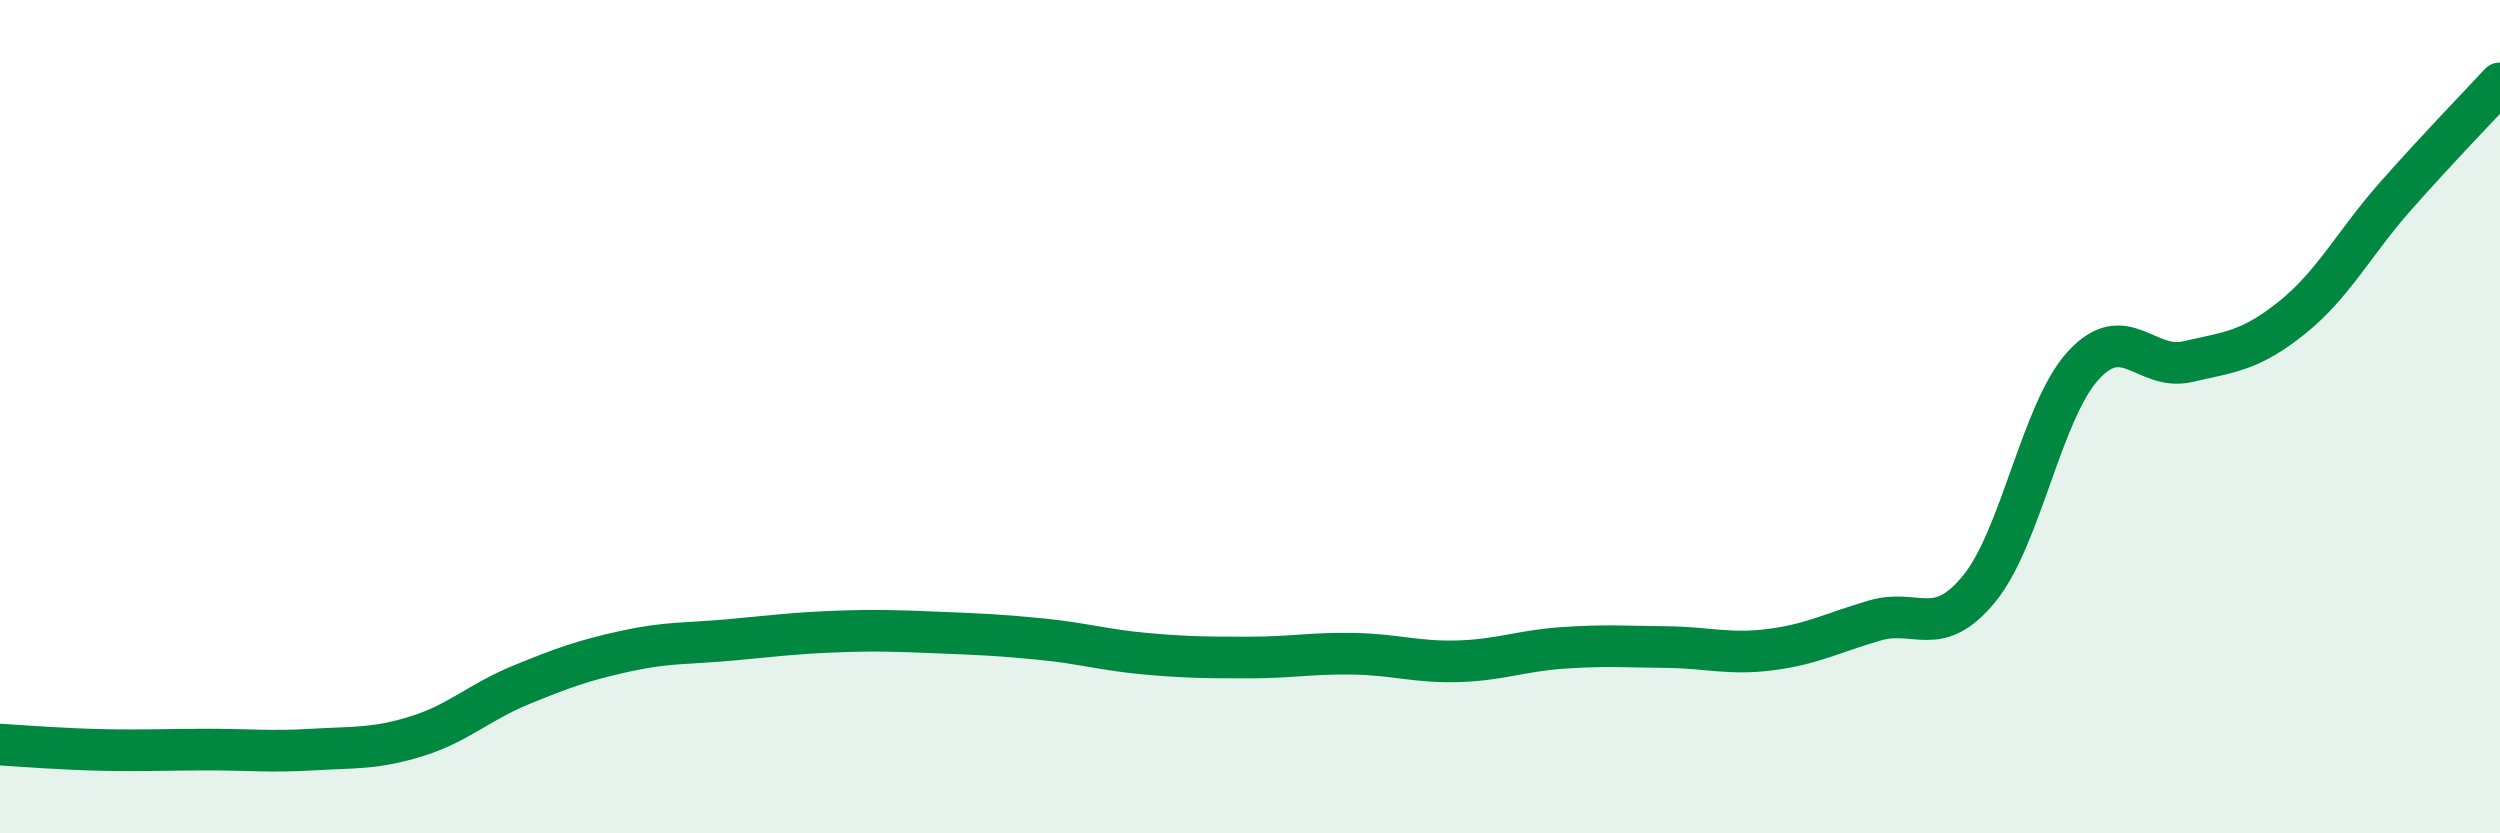 
    <svg width="60" height="20" viewBox="0 0 60 20" xmlns="http://www.w3.org/2000/svg">
      <path
        d="M 0,17.87 C 0.5,17.9 1.5,17.98 2.5,18 C 3.5,18.02 4,17.99 5,17.99 C 6,17.99 6.5,18.05 7.5,17.99 C 8.5,17.93 9,17.98 10,17.67 C 11,17.36 11.5,16.85 12.5,16.44 C 13.5,16.03 14,15.85 15,15.63 C 16,15.41 16.5,15.45 17.5,15.36 C 18.5,15.27 19,15.2 20,15.16 C 21,15.12 21.5,15.14 22.5,15.18 C 23.5,15.22 24,15.24 25,15.34 C 26,15.44 26.5,15.6 27.5,15.69 C 28.5,15.78 29,15.78 30,15.78 C 31,15.78 31.5,15.67 32.5,15.69 C 33.5,15.71 34,15.9 35,15.87 C 36,15.84 36.5,15.62 37.5,15.55 C 38.5,15.48 39,15.52 40,15.53 C 41,15.54 41.5,15.72 42.5,15.59 C 43.5,15.46 44,15.18 45,14.89 C 46,14.6 46.5,15.35 47.5,14.13 C 48.5,12.91 49,9.86 50,8.77 C 51,7.68 51.5,8.91 52.5,8.68 C 53.5,8.45 54,8.43 55,7.63 C 56,6.83 56.5,5.83 57.5,4.7 C 58.5,3.57 59.5,2.54 60,2L60 20L0 20Z"
        fill="#008740"
        opacity="0.1"
        stroke-linecap="round"
        stroke-linejoin="round"
      />
      <path
        d="M 0,17.87 C 0.5,17.9 1.5,17.98 2.5,18 C 3.5,18.02 4,17.99 5,17.99 C 6,17.99 6.5,18.05 7.5,17.99 C 8.5,17.93 9,17.98 10,17.67 C 11,17.36 11.5,16.85 12.5,16.44 C 13.5,16.03 14,15.85 15,15.63 C 16,15.41 16.5,15.45 17.5,15.36 C 18.5,15.27 19,15.2 20,15.16 C 21,15.12 21.5,15.14 22.5,15.18 C 23.5,15.22 24,15.24 25,15.34 C 26,15.44 26.5,15.6 27.5,15.69 C 28.5,15.78 29,15.78 30,15.78 C 31,15.78 31.5,15.67 32.5,15.69 C 33.5,15.71 34,15.9 35,15.87 C 36,15.84 36.5,15.62 37.5,15.55 C 38.5,15.48 39,15.52 40,15.53 C 41,15.54 41.5,15.72 42.5,15.59 C 43.5,15.46 44,15.18 45,14.89 C 46,14.6 46.5,15.35 47.5,14.13 C 48.5,12.91 49,9.86 50,8.77 C 51,7.68 51.5,8.91 52.5,8.68 C 53.5,8.45 54,8.43 55,7.63 C 56,6.83 56.5,5.83 57.5,4.7 C 58.5,3.57 59.5,2.54 60,2"
        stroke="#008740"
        stroke-width="1"
        fill="none"
        stroke-linecap="round"
        stroke-linejoin="round"
      />
    </svg>
  